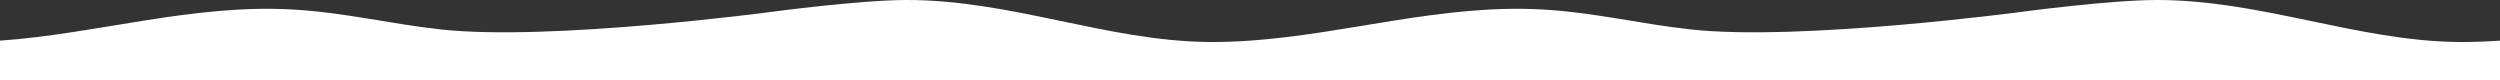 <?xml version="1.0" encoding="UTF-8"?><svg id="Layer_1" xmlns="http://www.w3.org/2000/svg" viewBox="0 0 506.22 16.28"><rect x="0" y="0" width="506.22" height="16.28" fill="#333333" stroke="none"/><path d="m497.72,8.5C477.25,8.29,457.82-.04,436.61,0c-9.44.02-27.1,2.38-27.1,2.38,0,0-44.93,6-67.06,3.59-10.33-1.12-19.73-3.49-30.36-4.06-20.15-1.08-39.39,4.95-58.98,6.32h0c-2.83.2-5.66.3-8.5.27C224.14,8.29,204.71-.04,183.5,0c-9.44.02-27.1,2.38-27.1,2.38,0,0-44.93,6-67.06,3.59-10.33-1.12-19.73-3.49-30.36-4.06C38.83.83,19.59,6.86,0,8.23v8.05h506.22v-8.05c-2.83.2-5.66.3-8.5.27Z" fill="#fff" stroke-width="0"/></svg>